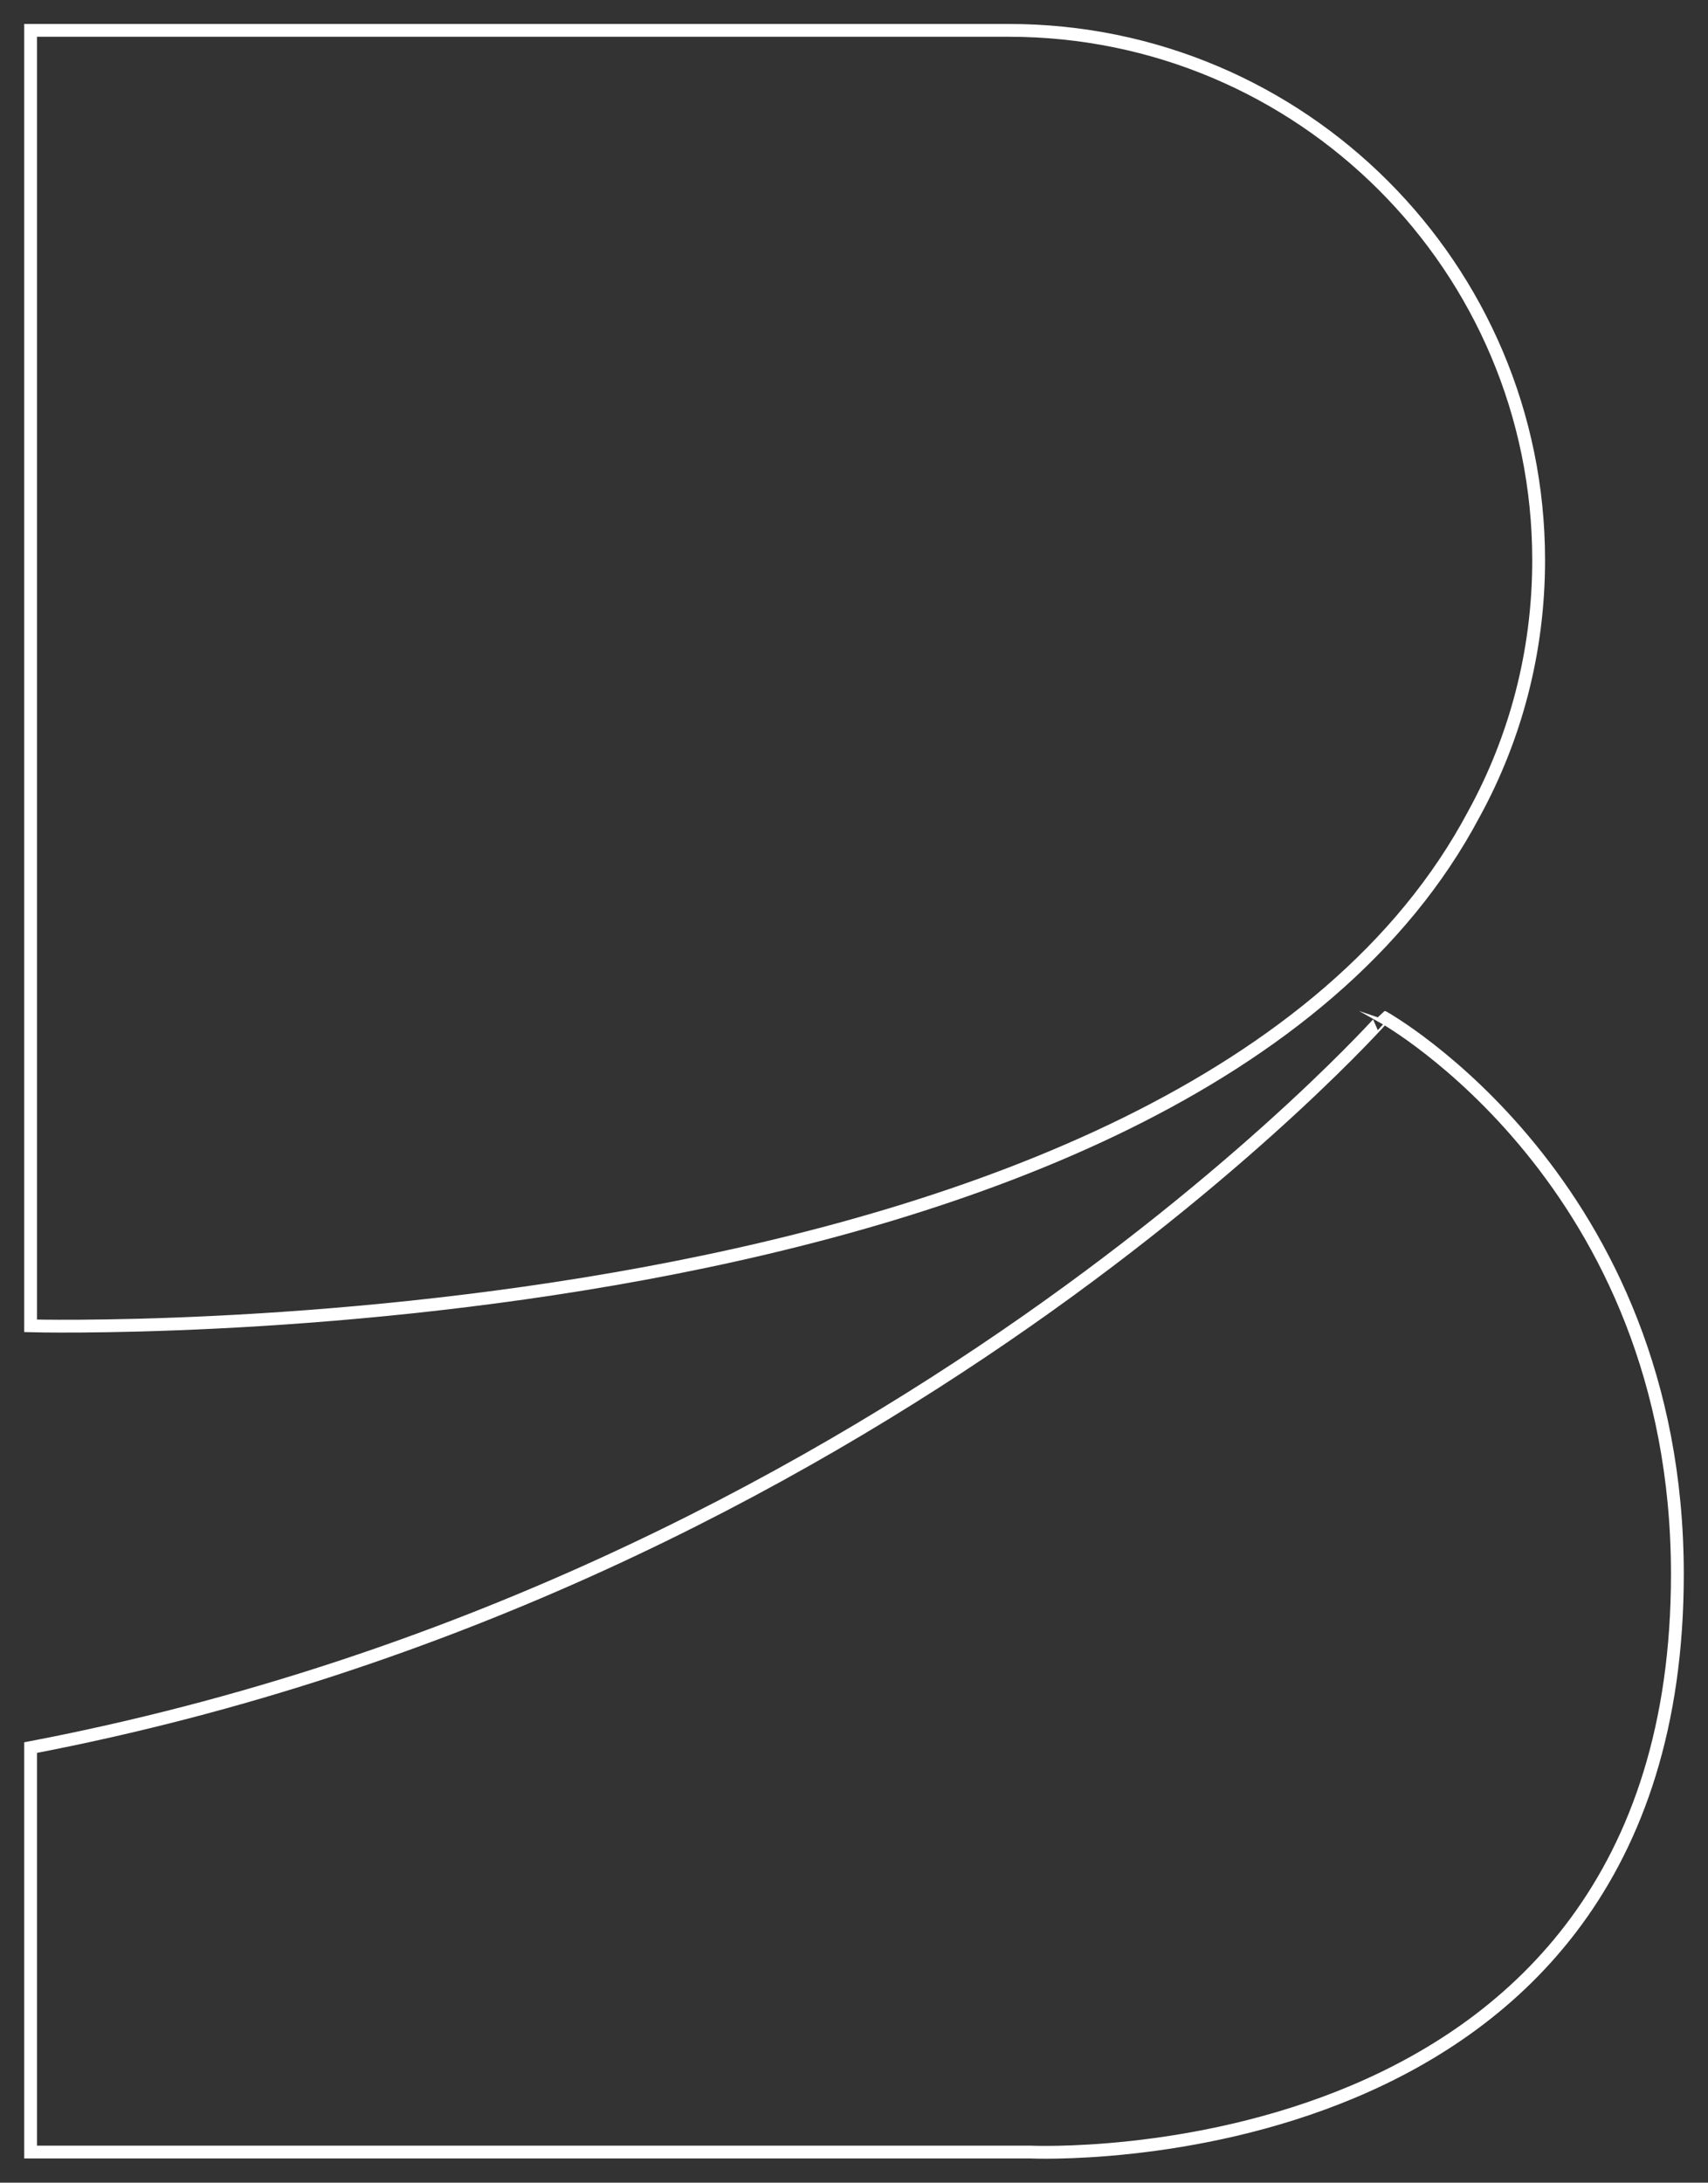 <?xml version="1.0" encoding="utf-8"?>
<!-- Generator: Adobe Illustrator 28.1.0, SVG Export Plug-In . SVG Version: 6.00 Build 0)  -->
<svg version="1.1" id="Calque_1" xmlns="http://www.w3.org/2000/svg" xmlns:xlink="http://www.w3.org/1999/xlink" x="0px" y="0px"
	 viewBox="0 0 133.33 170.37" style="enable-background:new 0 0 133.33 170.37;" xml:space="preserve">
<rect x="0" y="0" width="133.33" height="170.37" fill="#333333" stroke="none"/>
<style type="text/css">
	.st0{fill:none;stroke:#FFFFFF;stroke-miterlimit:10;}
</style>
<g>
	<g>
		<path class="st0" d="M120.11,43.73c0-22.84-18.52-41.36-41.36-41.36H2.39v101.12c0,0,90.18,2.42,112.66-39.94
			C118.28,57.66,120.11,50.91,120.11,43.73z"/>
	</g>
	<g>
		<path class="st0" d="M2.39,136.41v31.57h78.03c0,0,50.52,2.4,50.52-45.1c0-30.67-22.93-43.47-22.93-43.47
			S68.86,123.68,2.39,136.41z"/>
	</g>
</g>
</svg>
